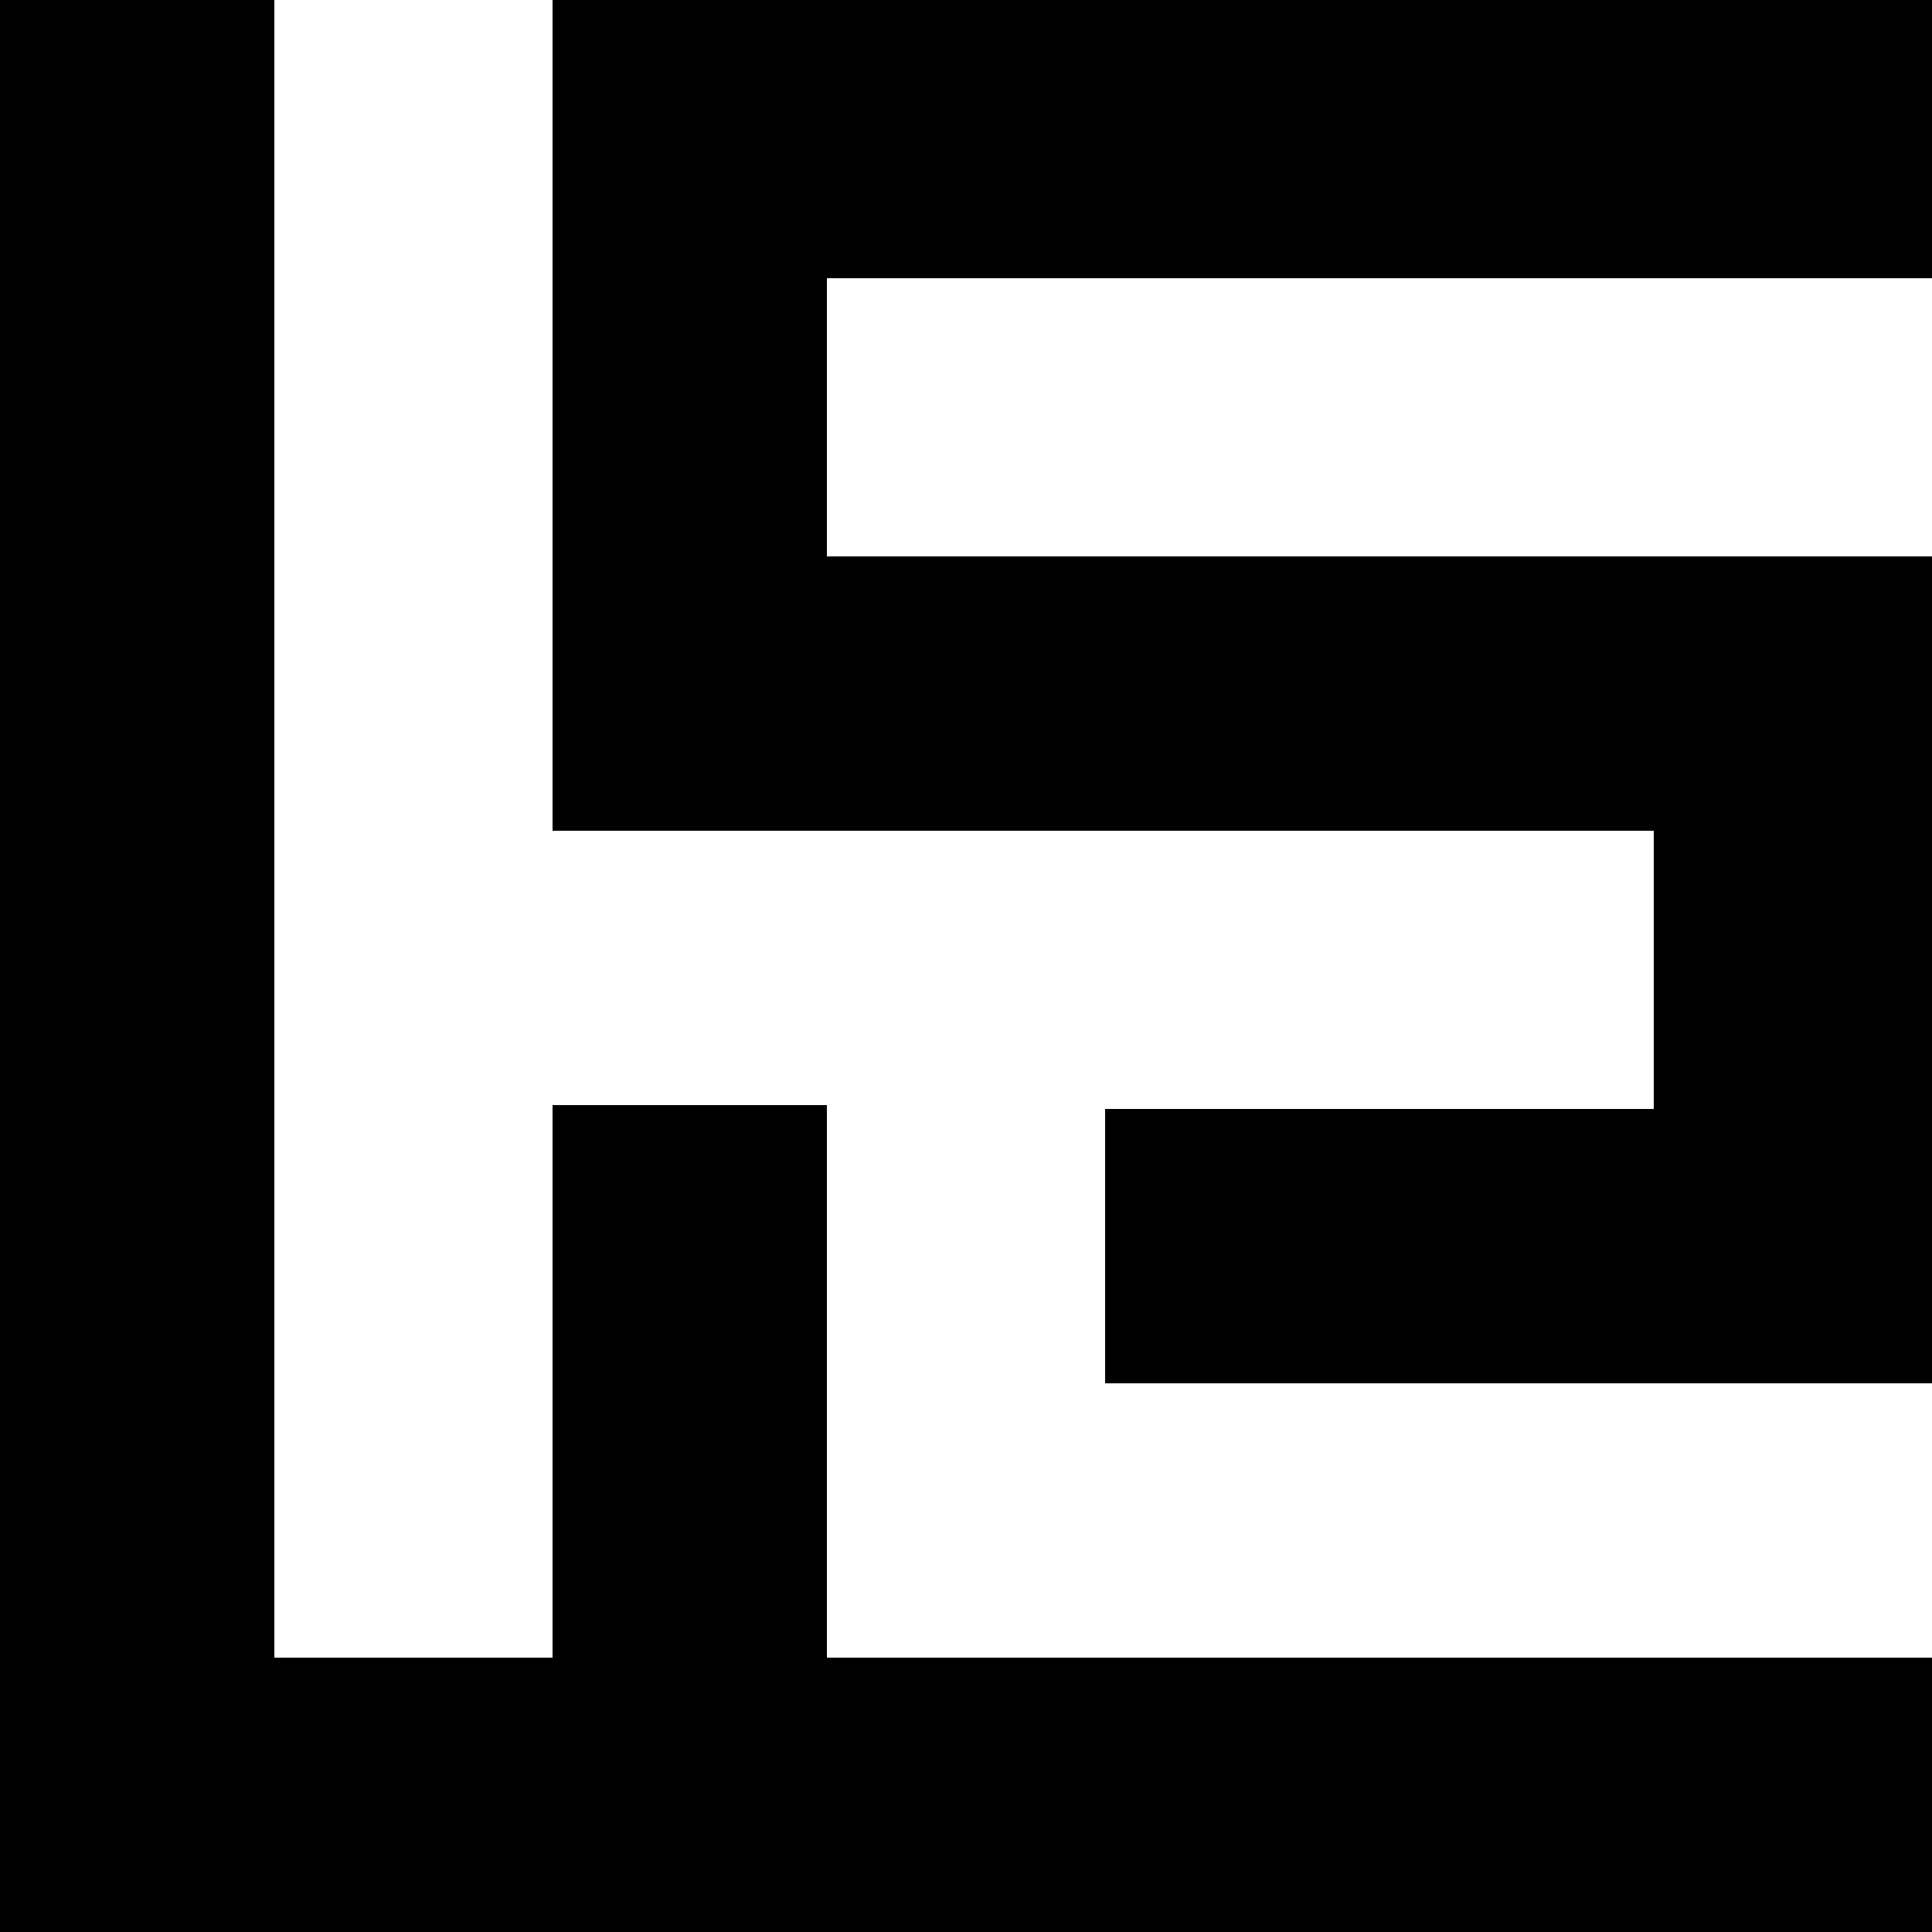 <svg version="1.1" id="Layer_1" xmlns="http://www.w3.org/2000/svg" x="0px" y="0px" width="50" height="50"
	 viewBox="0 0 50 50" style="enable-background:new 0 0 50 50;">
<g>
	<polygon points="7.1,0 0,0 0,50 21.4,50 21.4,28.6 14.3,28.6 14.3,42.9 7.1,42.9 	"/>
	<path d="M42.8,21.5v7.2H28.6v7.1H50V14.4H21.4V7.2H50L50,0H14.3l0,21.5"/>
	<rect x="14.3" y="42.9" width="35.7" height="7.1"/>
</g>
</svg>
